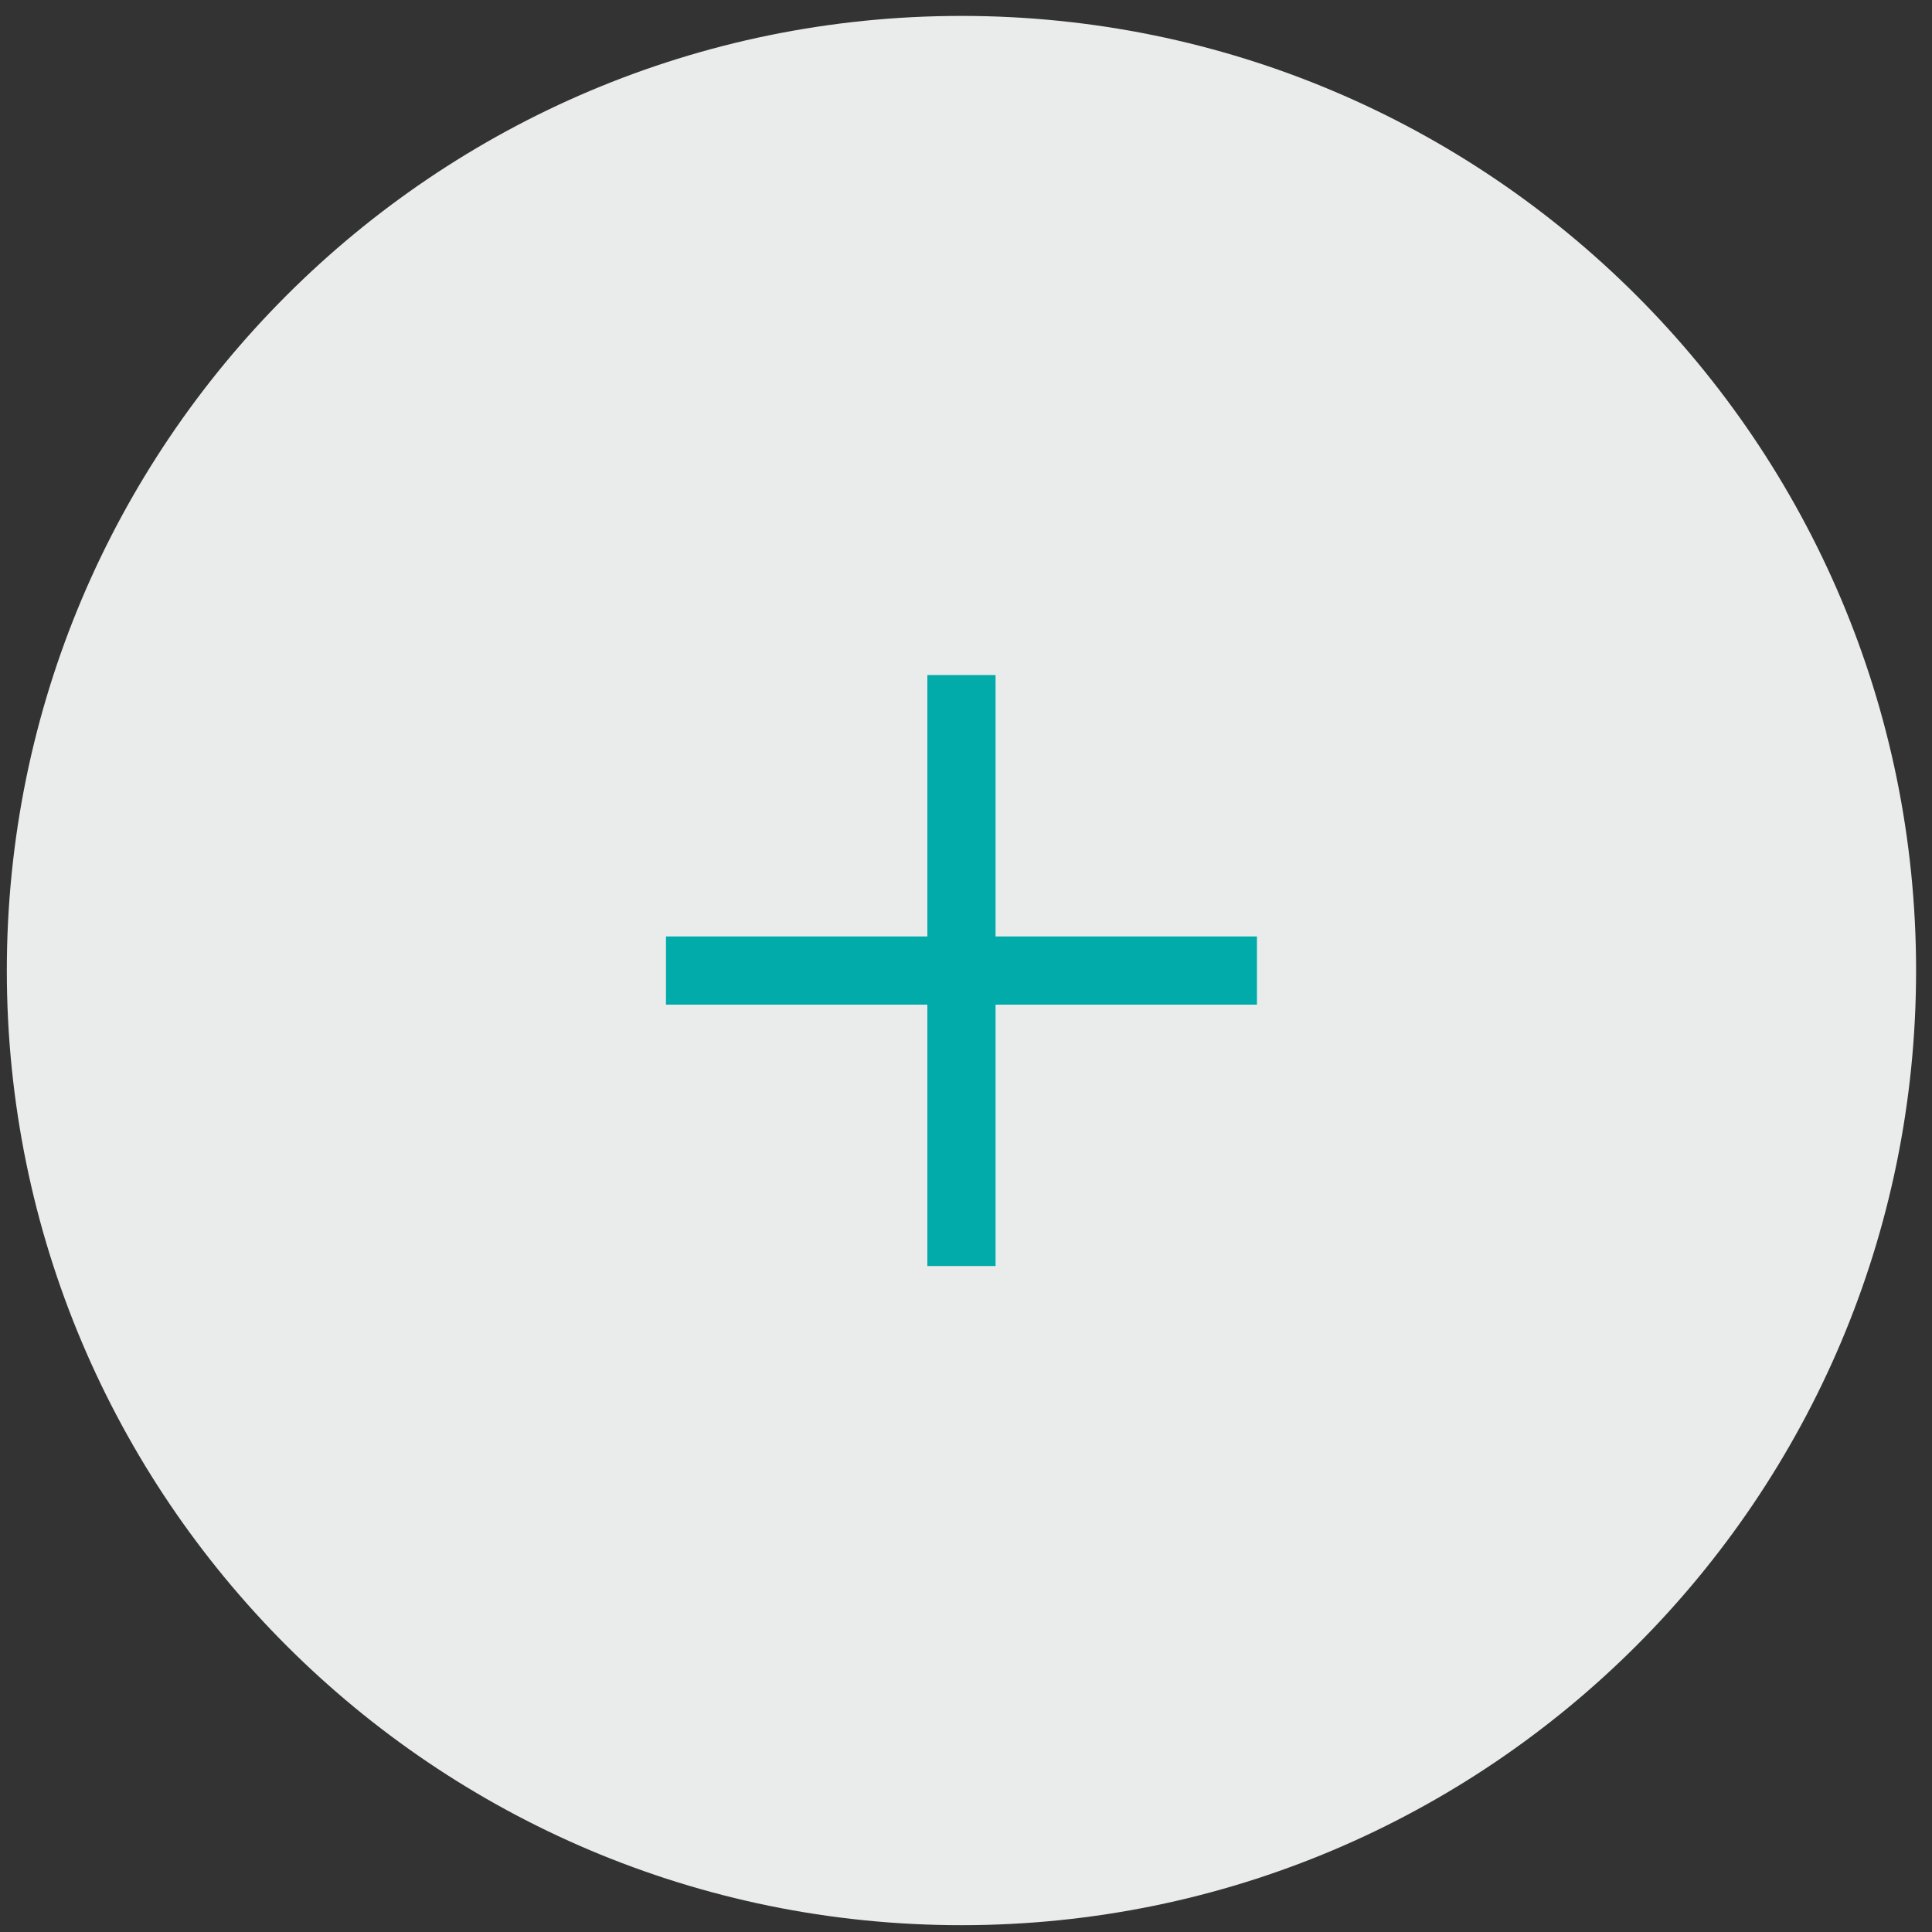 <svg width="85" height="85" viewBox="0 0 85 85" fill="none" xmlns="http://www.w3.org/2000/svg">
<rect x="0" y="0" width="85" height="85" fill="#333333" stroke="none"/>
<path d="M42.3 84.7C65.496 84.7 84.3 65.896 84.3 42.7C84.3 19.504 65.496 0.7 42.3 0.7C19.104 0.7 0.3 19.504 0.3 42.7C0.3 65.896 19.104 84.7 42.3 84.7Z" fill="#EAEBEB"/>
<path d="M42.3 29.7V55.7" stroke="#00ABAA" stroke-width="3" stroke-miterlimit="10"/>
<path d="M55.3 42.7H29.3" stroke="#00ABAA" stroke-width="3" stroke-miterlimit="10"/>
</svg>
